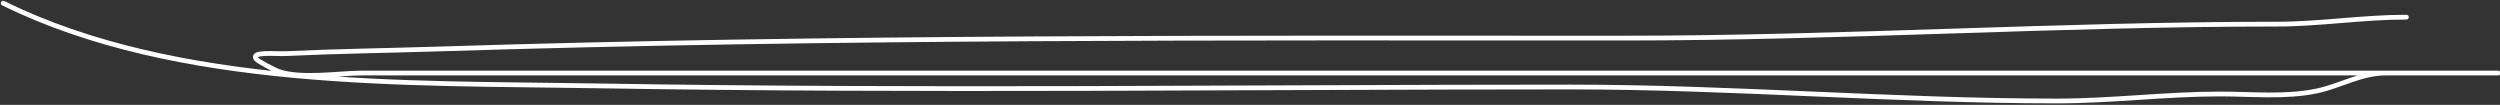 <svg width="1573" height="66" viewBox="0 0 1573 66" fill="none" xmlns="http://www.w3.org/2000/svg">
<rect x="0" y="0" width="1573" height="66" fill="#333333" stroke="none"/>
<path d="M2 2C111.595 56.067 256.331 52.012 375.137 54.015C579.367 57.457 783.818 54.747 988.079 54.747C1090.33 54.747 1191.95 63.538 1294.31 63.538C1328.79 63.538 1362.63 59.143 1396.87 59.143C1416.84 59.143 1438.3 61.358 1457.92 57.189C1472.54 54.082 1485.75 45.956 1500.9 45.956C1856.53 45.956 789.626 45.956 433.99 45.956C365.207 45.956 296.424 45.956 227.641 45.956C213.814 45.956 189.592 49.898 175.382 44.979C172.92 44.127 162.33 38.619 161.218 37.165C157.397 32.168 173.494 34.047 179.777 33.746C211.827 32.213 243.922 31.835 275.992 30.816C524.653 22.914 773.261 23.978 1022.02 23.978C1158.91 23.978 1295.58 15.187 1432.28 15.187C1459.78 15.187 1486.43 10.791 1514.09 10.791" stroke="white" stroke-width="3" stroke-linecap="round"/>
</svg>
